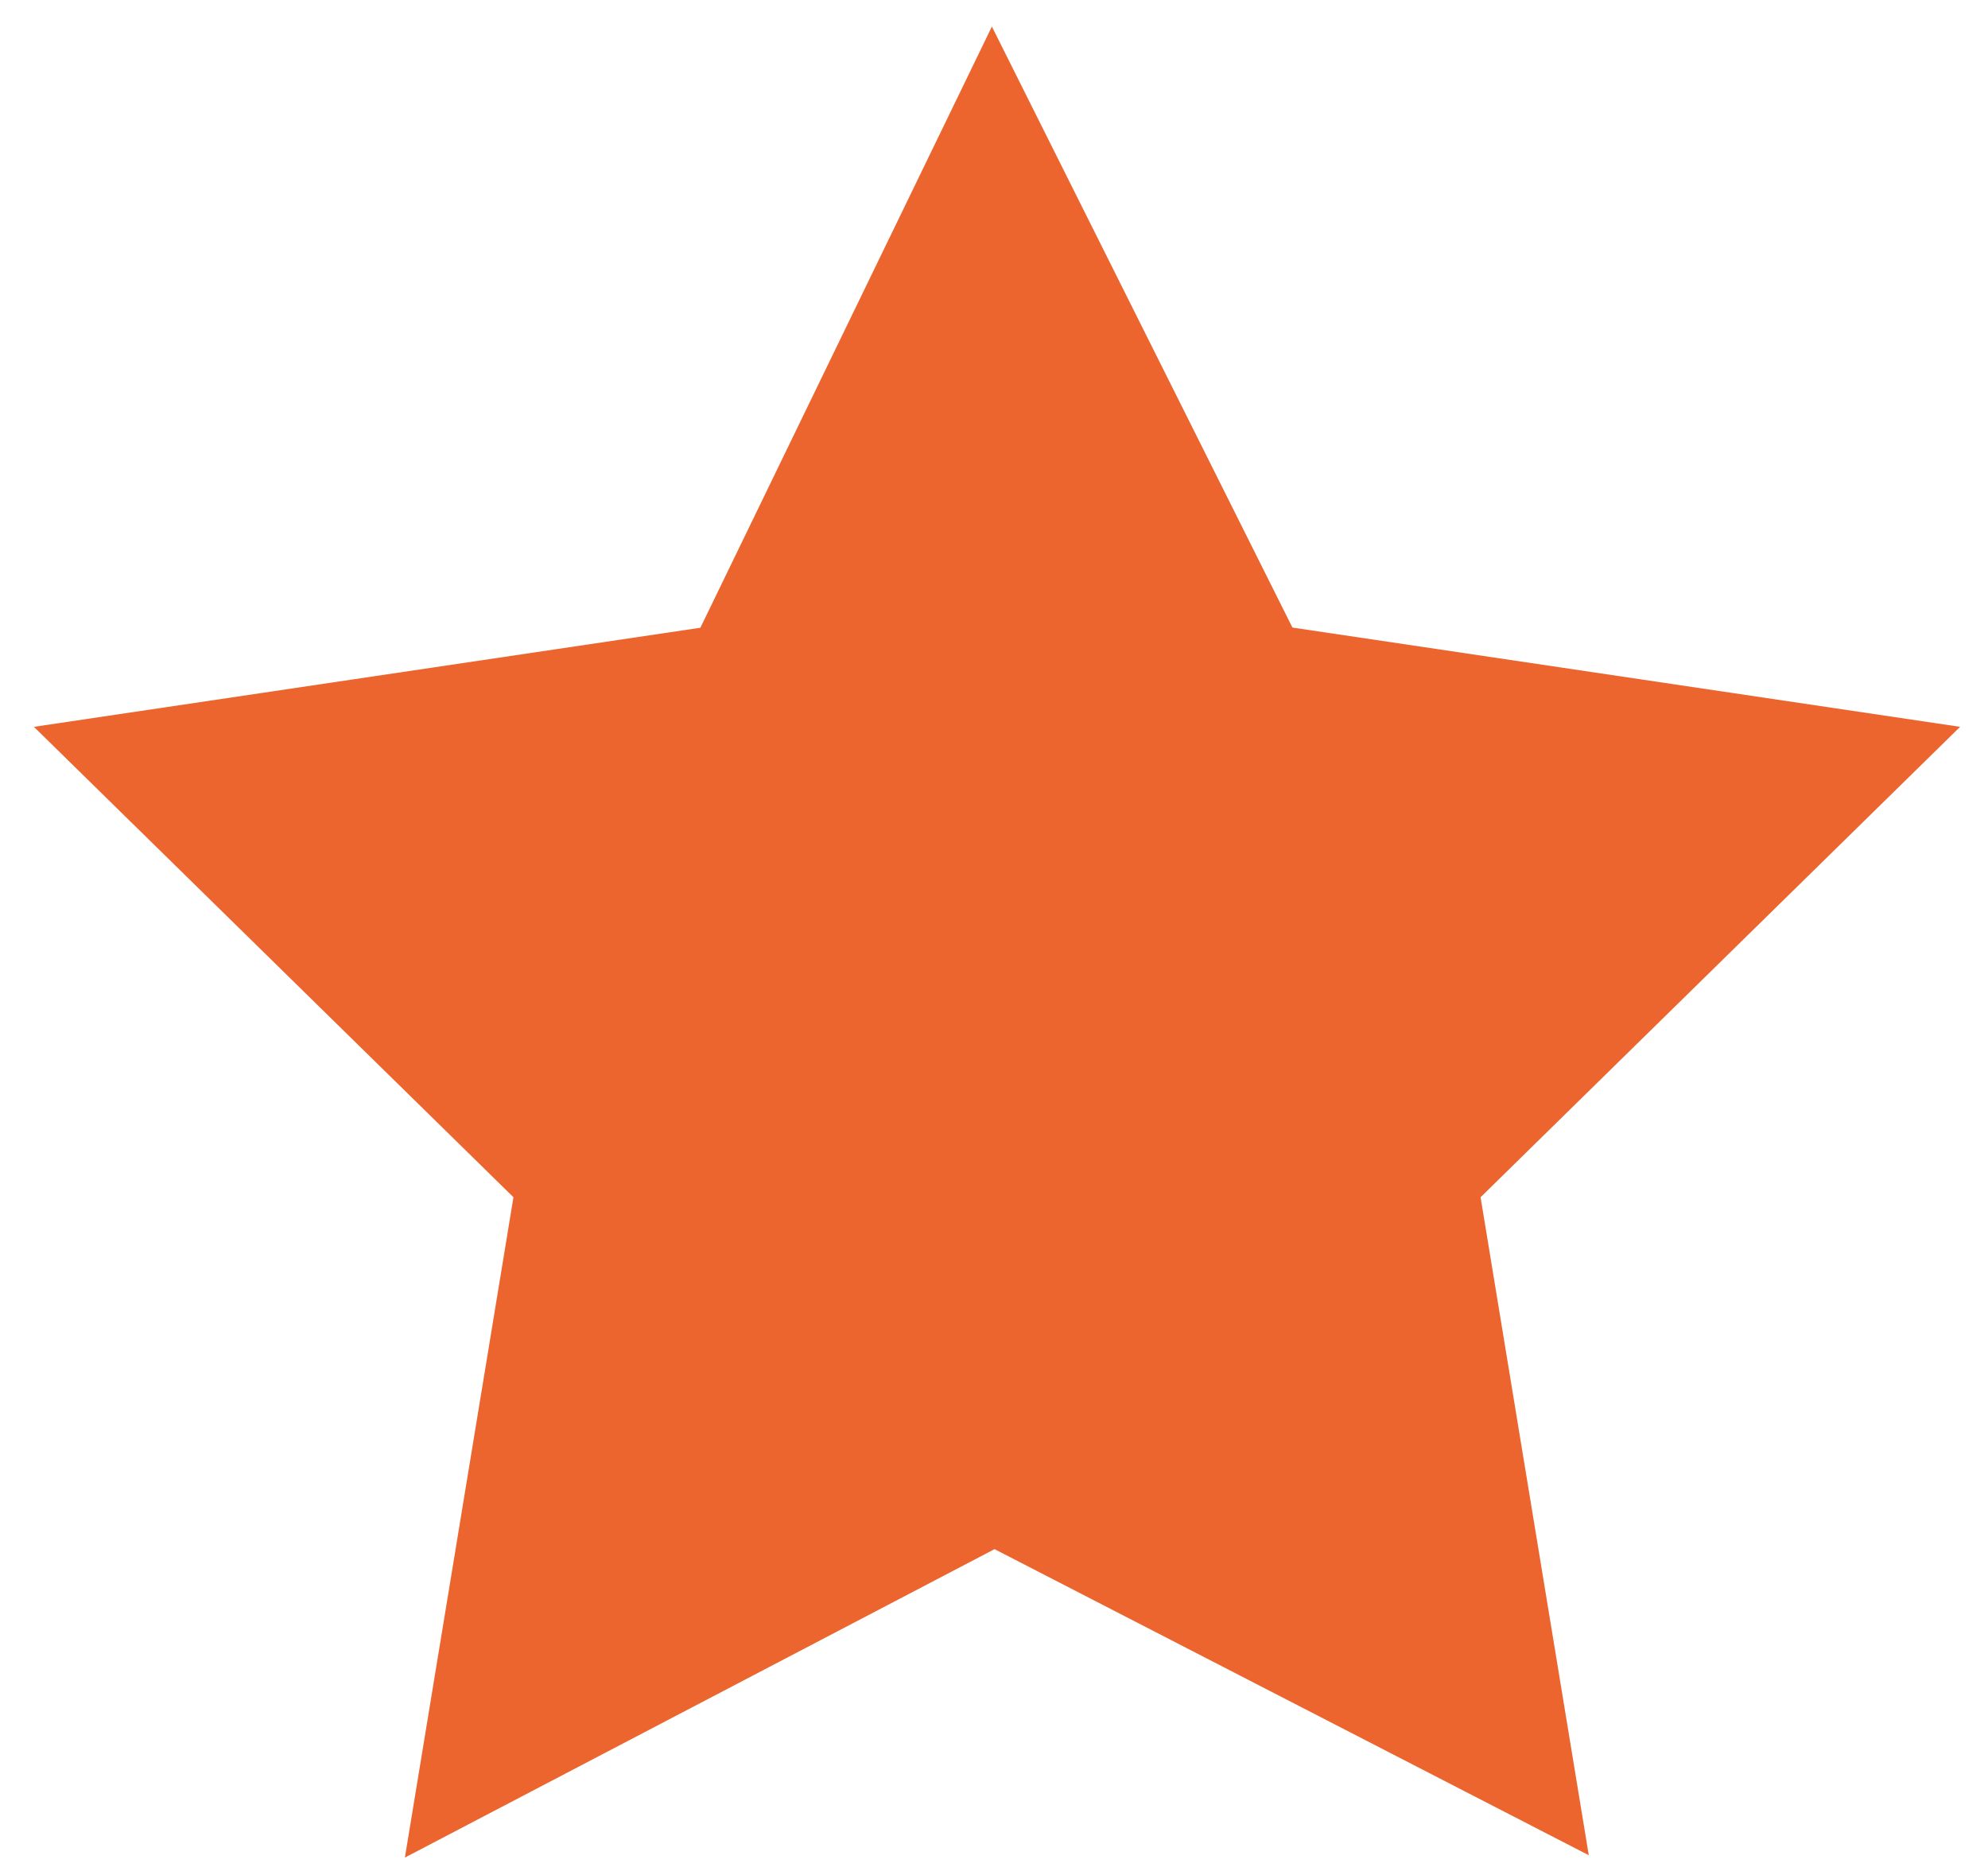 <?xml version="1.0" encoding="UTF-8"?>
<svg width="33px" height="31px" viewBox="0 0 33 31" version="1.1" xmlns="http://www.w3.org/2000/svg" xmlns:xlink="http://www.w3.org/1999/xlink">
    <!-- Generator: Sketch 49.1 (51147) - http://www.bohemiancoding.com/sketch -->
    <title>Shape</title>
    <desc>Created with Sketch.</desc>
    <defs></defs>
    <g id="Page-1" stroke="none" stroke-width="1" fill="none" fill-rule="evenodd">
        <g id="1060XXX-Website-Icoontjes-100x30mm-03.2018-Klantbeoordeling" fill="#EC652F" fill-rule="nonzero">
            <path d="M11.626,10.421 L16.465,0.441 L21.454,10.418 L32.537,12.066 L24.577,19.875 L26.373,30.798 L16.509,25.717 L6.721,30.837 L8.523,19.875 L0.563,12.066 L11.626,10.421 Z" id="Shape"></path>
        </g>
    </g>
</svg>
